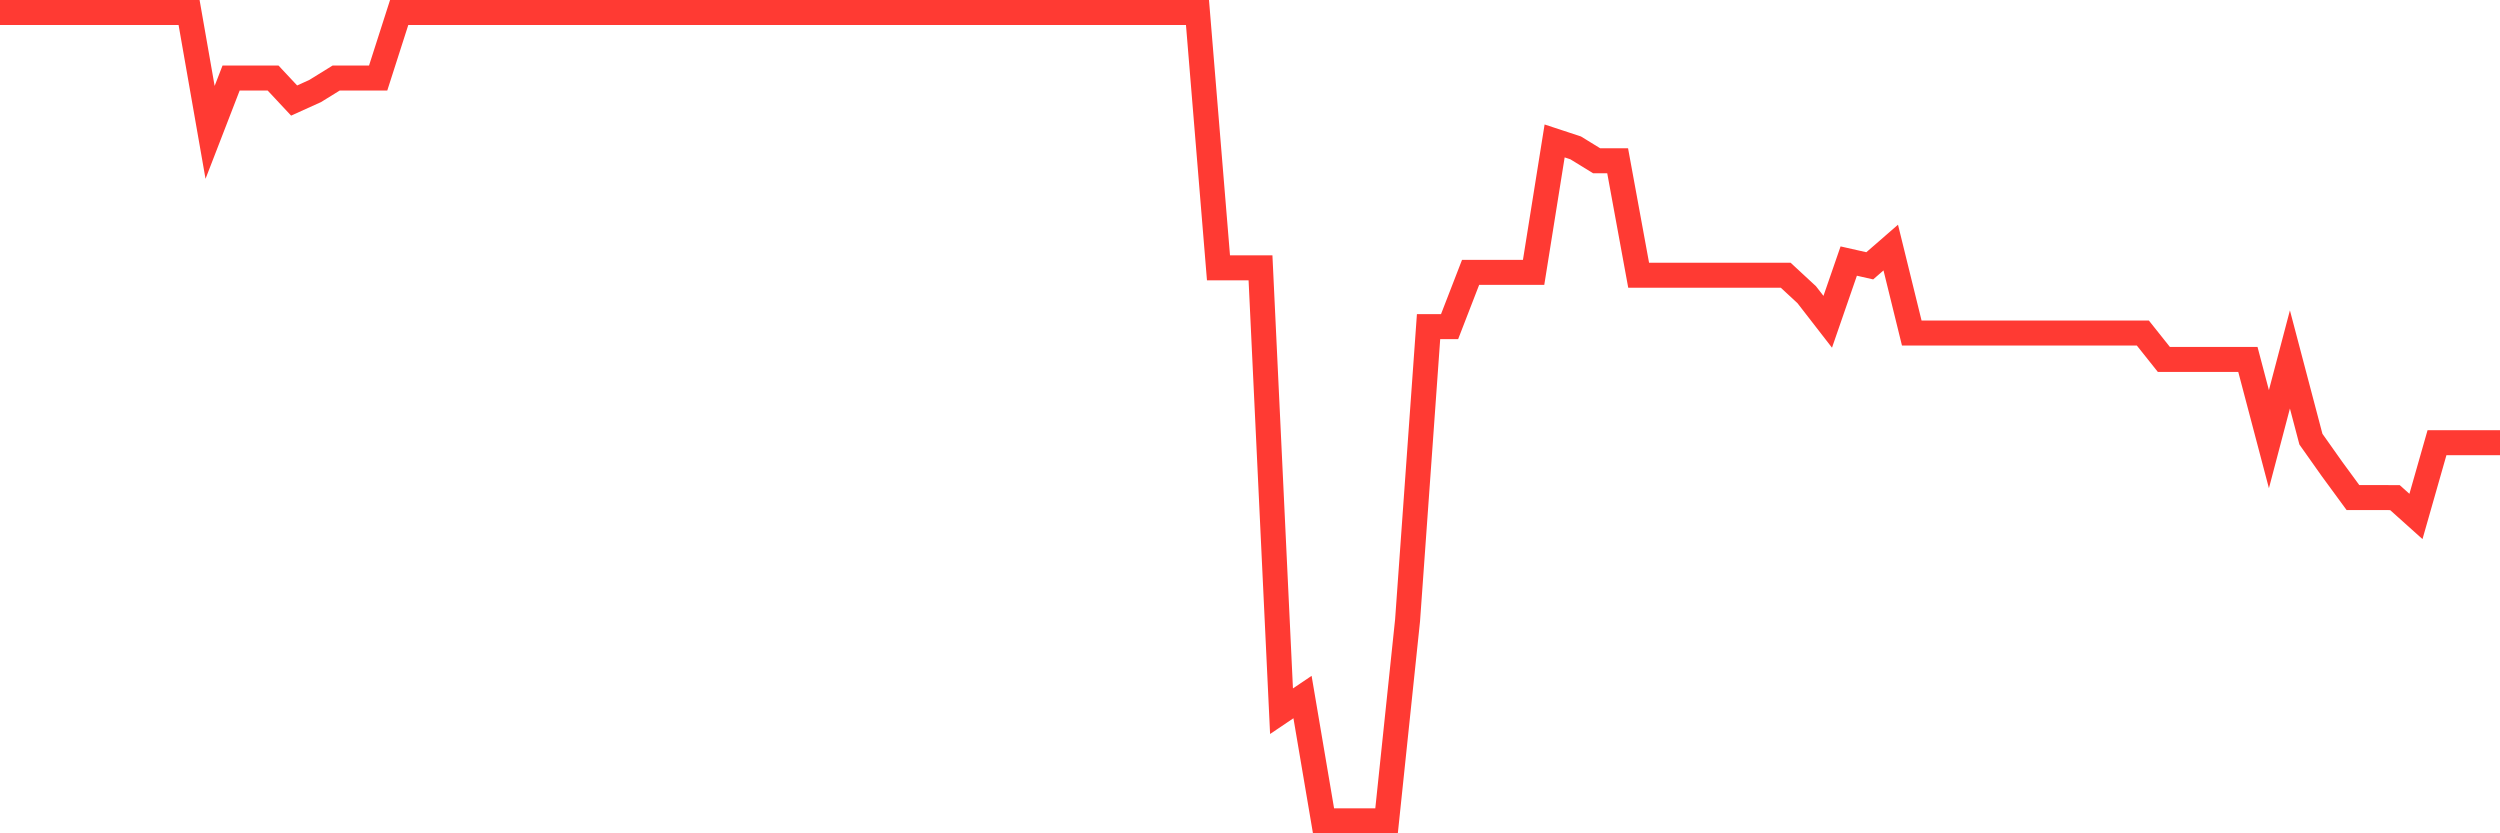 <svg
  xmlns="http://www.w3.org/2000/svg"
  xmlns:xlink="http://www.w3.org/1999/xlink"
  width="120"
  height="40"
  viewBox="0 0 120 40"
  preserveAspectRatio="none"
>
  <polyline
    points="0,0.6 1.008,0.6 2.017,0.6 3.025,0.6 4.034,0.6 5.042,0.6 6.05,0.6 7.059,0.6 8.067,0.6 9.076,0.6 10.084,6.354 11.092,3.747 12.101,3.747 13.109,3.747 14.118,4.826 15.126,4.37 16.134,3.747 17.143,3.747 18.151,3.747 19.16,0.6 20.168,0.6 21.176,0.6 22.185,0.6 23.193,0.6 24.202,0.6 25.21,0.6 26.218,0.6 27.227,0.6 28.235,0.6 29.244,0.6 30.252,0.6 31.261,0.6 32.269,0.6 33.277,0.6 34.286,0.6 35.294,0.6 36.303,0.6 37.311,0.6 38.319,0.6 39.328,0.6 40.336,0.6 41.345,0.6 42.353,0.6 43.361,0.6 44.37,0.6 45.378,0.6 46.387,0.6 47.395,0.6 48.403,0.6 49.412,0.6 50.42,0.6 51.429,0.6 52.437,0.6 53.445,0.6 54.454,0.6 55.462,0.6 56.471,0.6 57.479,0.6 58.487,12.855 59.496,12.855 60.504,12.855 61.513,34.138 62.521,33.458 63.529,39.4 64.538,39.4 65.546,39.4 66.555,39.4 67.563,29.78 68.571,15.678 69.58,15.678 70.588,13.075 71.597,13.075 72.605,13.075 73.613,13.075 74.622,6.765 75.63,7.097 76.639,7.717 77.647,7.717 78.655,13.211 79.664,13.211 80.672,13.211 81.681,13.211 82.689,13.211 83.697,13.211 84.706,13.211 85.714,13.211 86.723,14.146 87.731,15.446 88.739,12.531 89.748,12.759 90.756,11.883 91.765,15.986 92.773,15.986 93.782,15.986 94.79,15.986 95.798,15.986 96.807,15.986 97.815,15.986 98.824,15.986 99.832,15.986 100.84,15.986 101.849,15.986 102.857,15.986 103.866,17.253 104.874,17.253 105.882,17.253 106.891,17.253 107.899,17.253 108.908,21.08 109.916,17.253 110.924,21.08 111.933,22.507 112.941,23.882 113.95,23.882 114.958,23.886 115.966,24.79 116.975,21.251 117.983,21.251 118.992,21.251 120,21.251"
    fill="none"
    stroke="#ff3a33"
    stroke-width="1.2"
  >
  </polyline>
</svg>